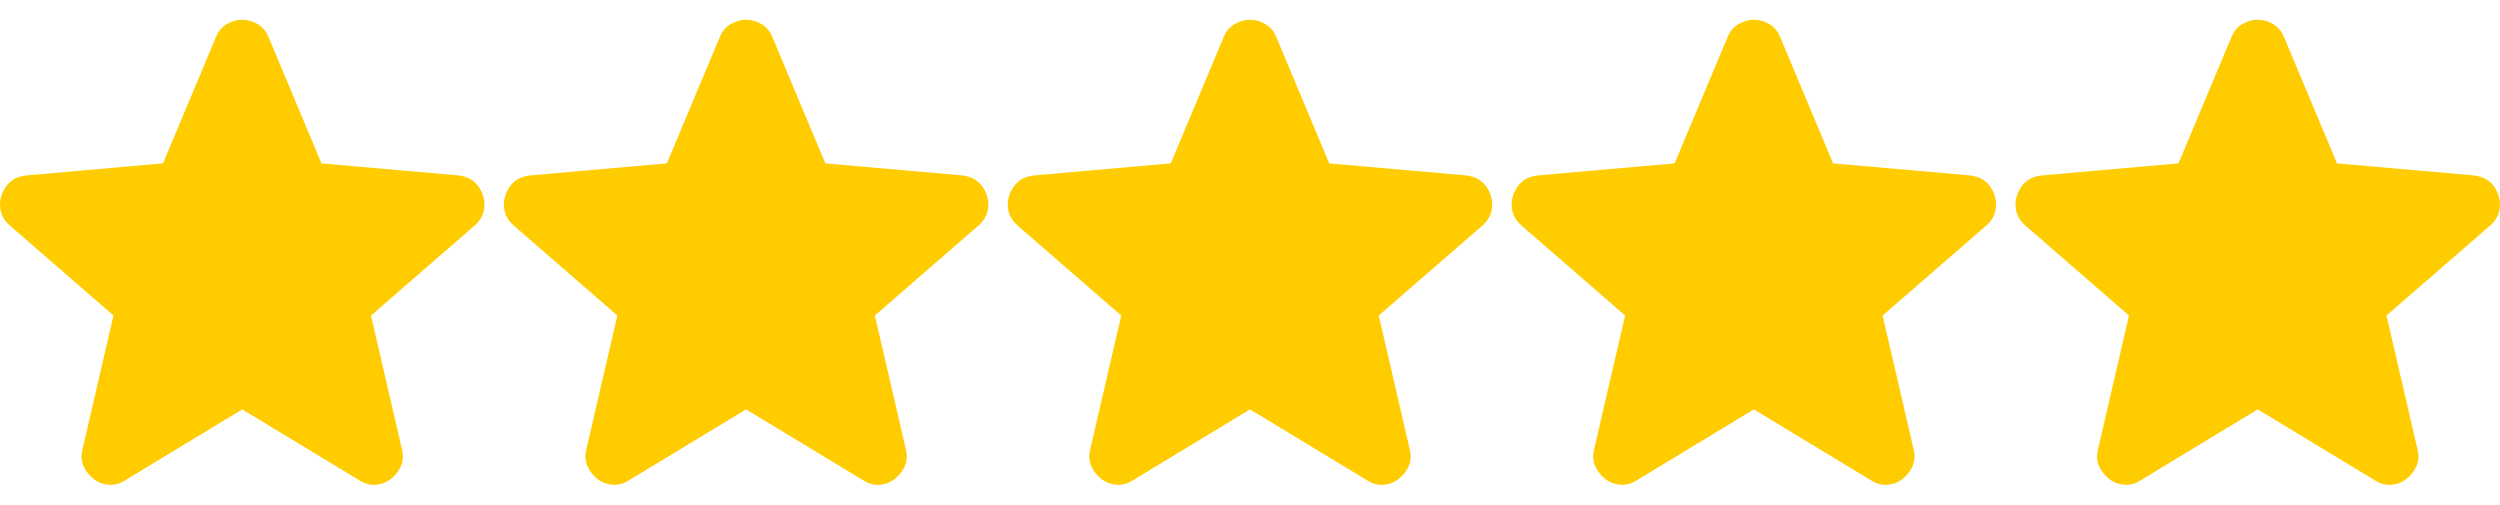 <svg xmlns="http://www.w3.org/2000/svg" width="109" height="22" viewBox="0 0 109 22" fill="none"><path d="M10.562 17.849L5.442 20.949C5.215 21.094 4.979 21.156 4.732 21.135C4.486 21.115 4.27 21.032 4.085 20.887C3.9 20.743 3.756 20.562 3.653 20.345C3.55 20.129 3.529 19.886 3.591 19.616L4.948 13.757L0.414 9.82C0.209 9.634 0.08 9.422 0.029 9.184C-0.022 8.946 -0.006 8.713 0.075 8.487C0.157 8.26 0.28 8.074 0.445 7.929C0.611 7.783 0.837 7.69 1.124 7.65L7.107 7.123L9.42 1.604C9.523 1.356 9.683 1.17 9.899 1.046C10.115 0.922 10.336 0.86 10.562 0.86C10.787 0.86 11.008 0.922 11.224 1.046C11.44 1.17 11.6 1.356 11.703 1.604L14.016 7.123L19.999 7.65C20.287 7.691 20.513 7.784 20.678 7.929C20.842 8.073 20.966 8.259 21.048 8.487C21.13 8.714 21.146 8.947 21.095 9.185C21.044 9.423 20.915 9.635 20.709 9.82L16.175 13.757L17.532 19.616C17.593 19.885 17.573 20.128 17.47 20.345C17.367 20.563 17.223 20.743 17.038 20.887C16.853 21.031 16.637 21.114 16.391 21.135C16.144 21.157 15.908 21.095 15.681 20.949L10.562 17.849Z" fill="#FFCC00"></path><path d="M32.53 17.849L27.41 20.949C27.184 21.094 26.948 21.156 26.701 21.135C26.454 21.115 26.238 21.032 26.053 20.887C25.868 20.743 25.724 20.562 25.622 20.345C25.519 20.129 25.498 19.886 25.56 19.616L26.917 13.757L22.383 9.82C22.177 9.634 22.049 9.422 21.998 9.184C21.947 8.946 21.962 8.713 22.044 8.487C22.125 8.26 22.249 8.074 22.414 7.929C22.579 7.783 22.805 7.69 23.093 7.65L29.076 7.123L31.389 1.604C31.492 1.356 31.651 1.17 31.868 1.046C32.084 0.922 32.305 0.86 32.53 0.86C32.756 0.86 32.976 0.922 33.193 1.046C33.409 1.17 33.569 1.356 33.671 1.604L35.985 7.123L41.968 7.65C42.256 7.691 42.482 7.784 42.647 7.929C42.811 8.073 42.934 8.259 43.017 8.487C43.099 8.714 43.114 8.947 43.063 9.185C43.013 9.423 42.884 9.635 42.677 9.82L38.144 13.757L39.501 19.616C39.562 19.885 39.542 20.128 39.439 20.345C39.336 20.563 39.192 20.743 39.007 20.887C38.822 21.031 38.606 21.114 38.359 21.135C38.113 21.157 37.876 21.095 37.65 20.949L32.53 17.849Z" fill="#FFCC00"></path><path d="M54.499 17.849L49.38 20.949C49.154 21.094 48.917 21.156 48.67 21.135C48.423 21.115 48.208 21.032 48.023 20.887C47.837 20.743 47.694 20.562 47.591 20.345C47.488 20.129 47.467 19.886 47.529 19.616L48.886 13.757L44.352 9.82C44.147 9.634 44.018 9.422 43.967 9.184C43.916 8.946 43.932 8.713 44.013 8.487C44.094 8.26 44.218 8.074 44.383 7.929C44.548 7.783 44.775 7.69 45.062 7.65L51.045 7.123L53.358 1.604C53.461 1.356 53.621 1.17 53.837 1.046C54.053 0.922 54.274 0.86 54.499 0.86C54.725 0.86 54.946 0.922 55.162 1.046C55.378 1.17 55.538 1.356 55.641 1.604L57.954 7.123L63.937 7.65C64.225 7.691 64.451 7.784 64.616 7.929C64.78 8.073 64.904 8.259 64.986 8.487C65.068 8.714 65.084 8.947 65.033 9.185C64.982 9.423 64.853 9.635 64.647 9.82L60.113 13.757L61.47 19.616C61.532 19.885 61.511 20.128 61.408 20.345C61.305 20.563 61.161 20.743 60.976 20.887C60.791 21.031 60.575 21.114 60.329 21.135C60.082 21.157 59.846 21.095 59.619 20.949L54.499 17.849Z" fill="#FFCC00"></path><path d="M76.469 17.849L71.349 20.949C71.123 21.094 70.886 21.156 70.639 21.135C70.393 21.115 70.177 21.032 69.992 20.887C69.807 20.743 69.663 20.562 69.56 20.345C69.457 20.129 69.437 19.886 69.498 19.616L70.855 13.757L66.322 9.82C66.116 9.634 65.988 9.422 65.937 9.184C65.886 8.946 65.901 8.713 65.982 8.487C66.064 8.26 66.187 8.074 66.352 7.929C66.518 7.783 66.744 7.69 67.031 7.65L73.014 7.123L75.328 1.604C75.43 1.356 75.59 1.17 75.806 1.046C76.022 0.922 76.243 0.86 76.469 0.86C76.694 0.86 76.915 0.922 77.131 1.046C77.347 1.17 77.507 1.356 77.61 1.604L79.923 7.123L85.906 7.65C86.194 7.691 86.421 7.784 86.585 7.929C86.749 8.073 86.873 8.259 86.955 8.487C87.037 8.714 87.053 8.947 87.002 9.185C86.951 9.423 86.822 9.635 86.616 9.82L82.082 13.757L83.439 19.616C83.501 19.885 83.48 20.128 83.377 20.345C83.275 20.563 83.131 20.743 82.946 20.887C82.76 21.031 82.545 21.114 82.298 21.135C82.051 21.157 81.815 21.095 81.588 20.949L76.469 17.849Z" fill="#FFCC00"></path><path d="M98.438 17.849L93.318 20.949C93.091 21.094 92.855 21.156 92.608 21.135C92.362 21.115 92.146 21.032 91.961 20.887C91.775 20.743 91.632 20.562 91.529 20.345C91.426 20.129 91.405 19.886 91.467 19.616L92.824 13.757L88.29 9.82C88.085 9.634 87.956 9.422 87.905 9.184C87.854 8.946 87.87 8.713 87.951 8.487C88.032 8.26 88.156 8.074 88.321 7.929C88.487 7.783 88.713 7.69 89 7.65L94.983 7.123L97.296 1.604C97.399 1.356 97.559 1.17 97.775 1.046C97.991 0.922 98.212 0.86 98.438 0.86C98.663 0.86 98.884 0.922 99.1 1.046C99.316 1.17 99.476 1.356 99.579 1.604L101.892 7.123L107.875 7.65C108.163 7.691 108.389 7.784 108.554 7.929C108.718 8.073 108.842 8.259 108.924 8.487C109.006 8.714 109.022 8.947 108.971 9.185C108.92 9.423 108.791 9.635 108.585 9.82L104.051 13.757L105.408 19.616C105.47 19.885 105.449 20.128 105.346 20.345C105.243 20.563 105.099 20.743 104.914 20.887C104.729 21.031 104.513 21.114 104.267 21.135C104.02 21.157 103.783 21.095 103.557 20.949L98.438 17.849Z" fill="#FFCC00"></path></svg>